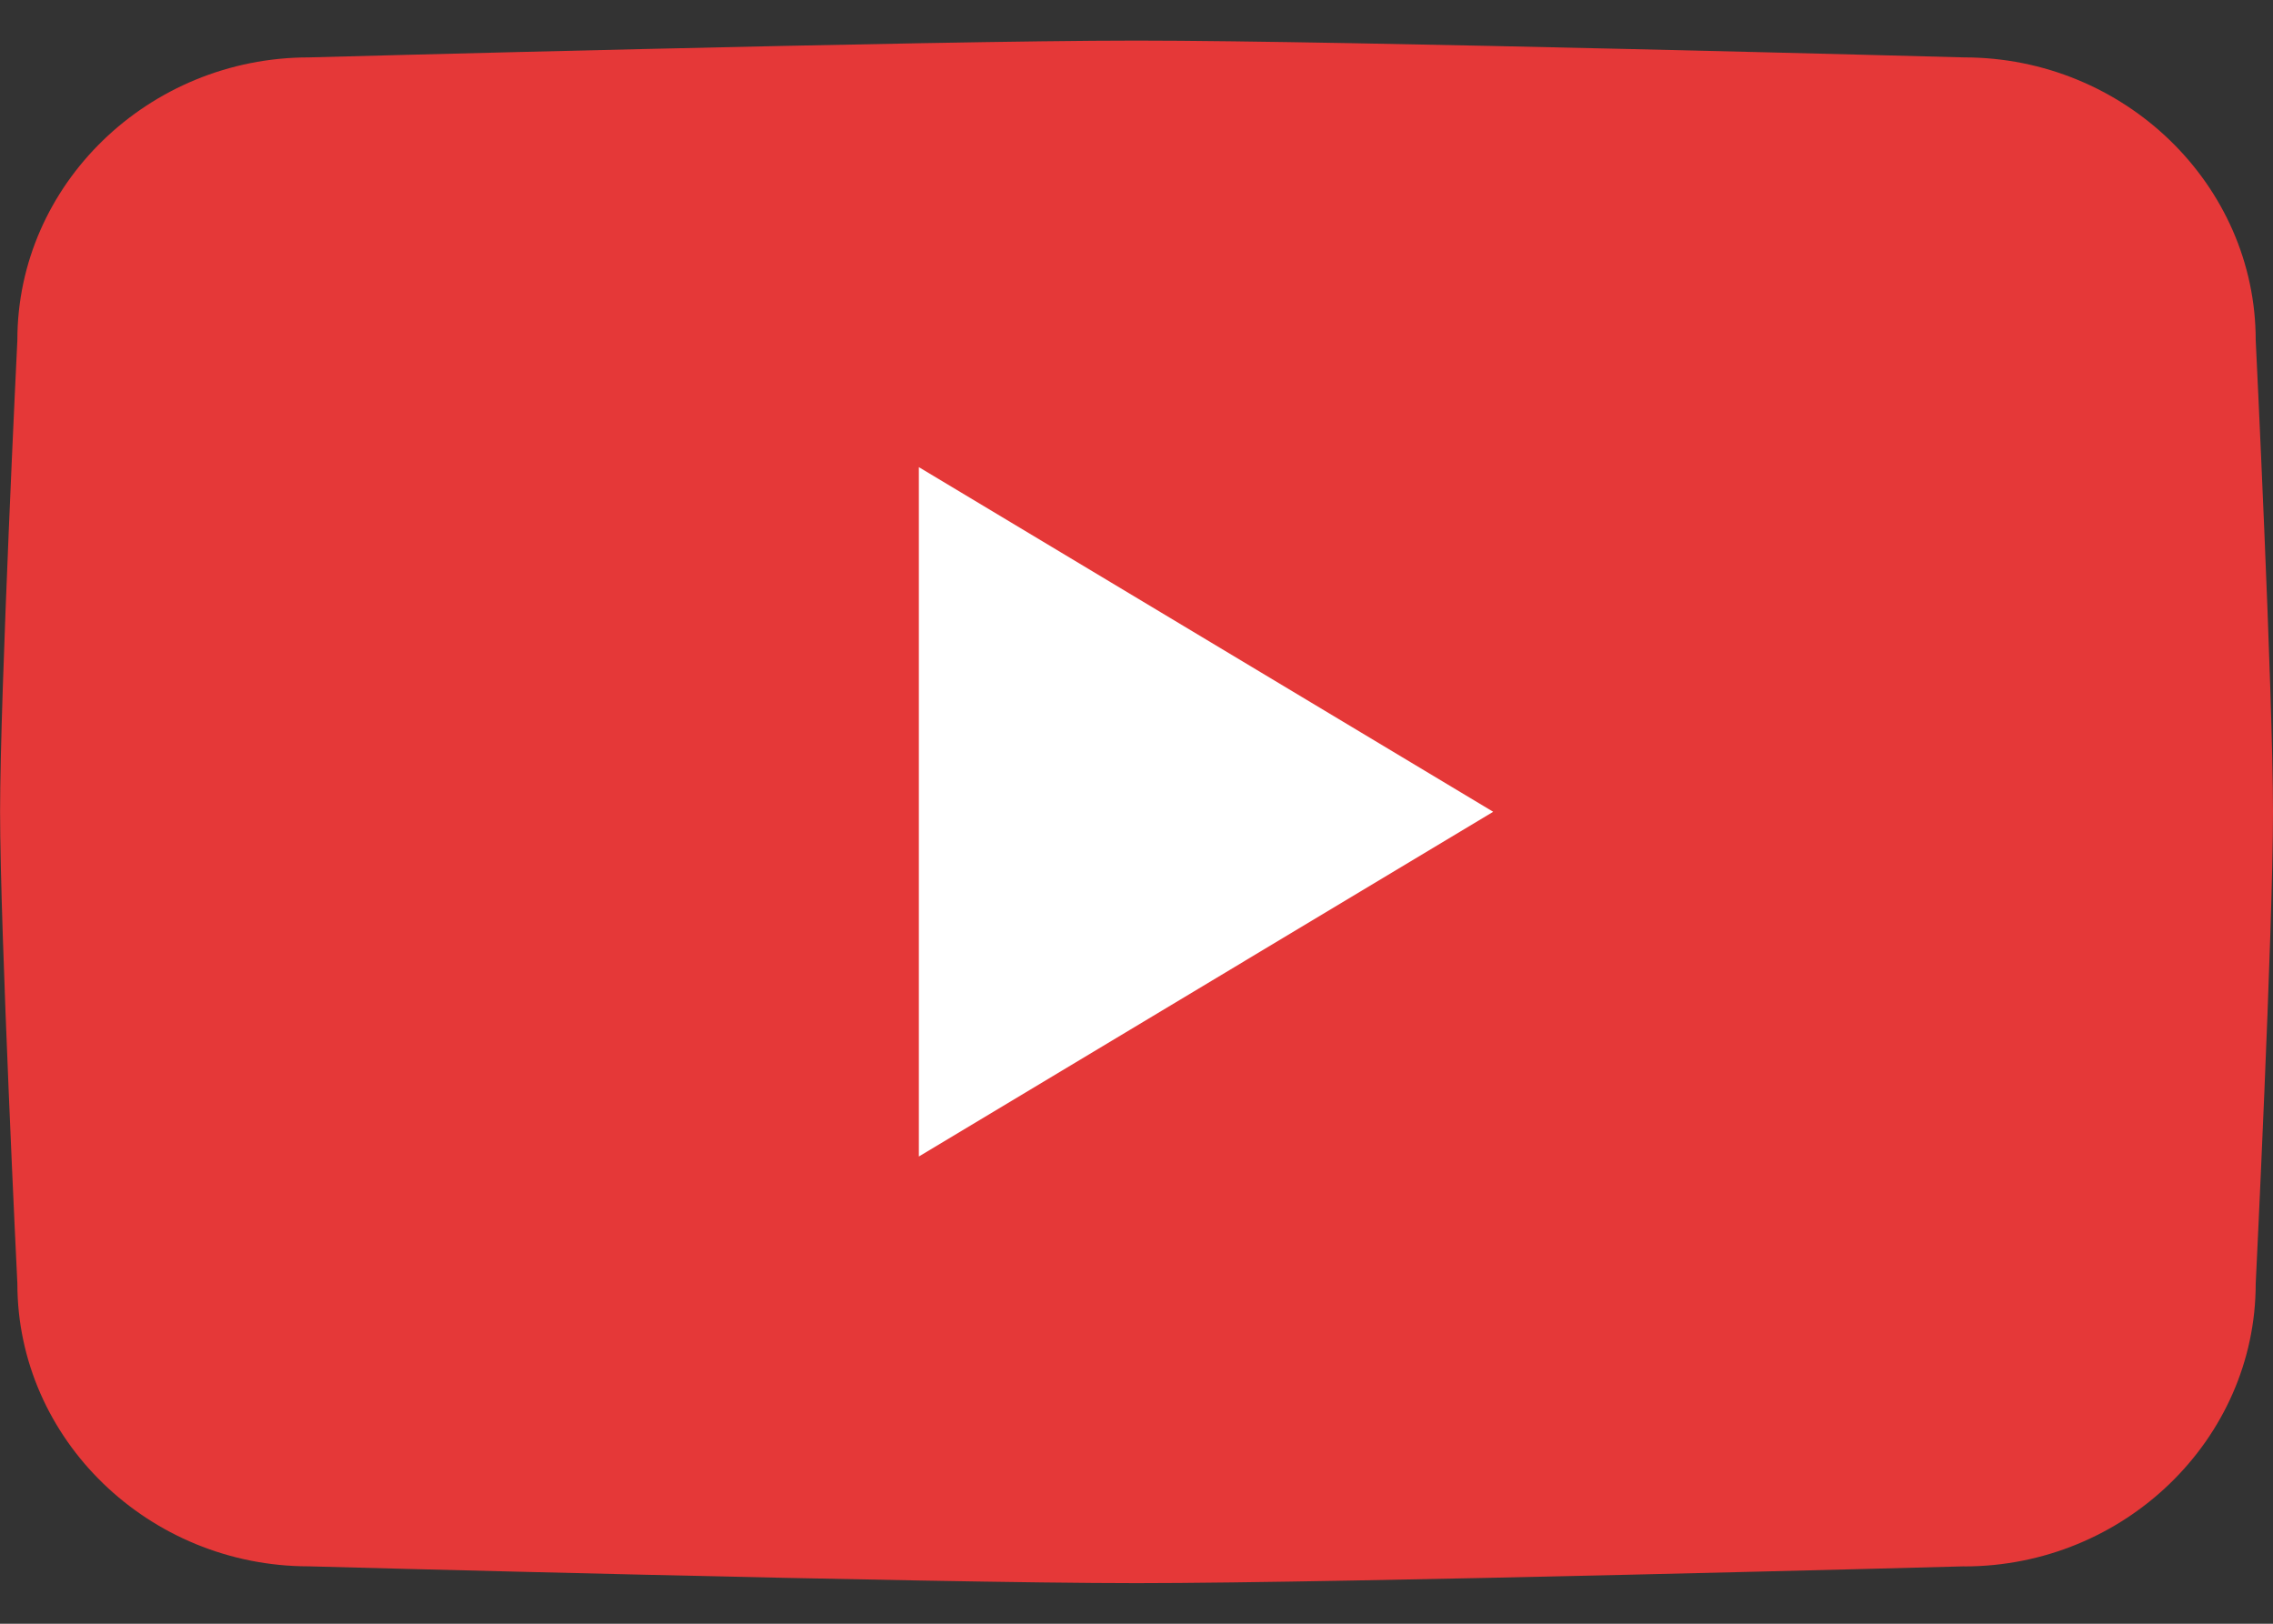 <svg width="28" height="20" viewBox="0 0 28 20" fill="none" xmlns="http://www.w3.org/2000/svg">
<rect x="0" y="0" width="28" height="20" fill="#333333" stroke="none"/>
<g clip-path="url(#clip0_1847_3853)">
<path d="M24.197 19.293C24.197 19.293 16.55 19.5 14.001 19.5C11.452 19.5 3.805 19.293 3.805 19.293C1.831 19.293 0.214 17.727 0.214 15.811C0.214 15.811 0.001 11.455 0.001 10C0.001 8.544 0.214 4.188 0.214 4.188C0.213 2.274 1.829 0.707 3.804 0.707C3.804 0.707 11.451 0.5 14 0.5C16.549 0.5 24.195 0.707 24.195 0.707C26.17 0.707 27.787 2.274 27.787 4.189C27.787 4.189 28 8.541 28 10.001C28 11.46 27.787 15.812 27.787 15.812C27.787 17.727 26.171 19.294 24.195 19.294L24.197 19.293Z" fill="#E53838"/>
<path fill-rule="evenodd" clip-rule="evenodd" d="M11.319 14.245V5.754L18.394 9.999L11.319 14.245Z" fill="white"/>
</g>
<defs>
<clipPath id="clip0_1847_3853">
<rect width="28" height="19" fill="white" transform="translate(0 0.5)"/>
</clipPath>
</defs>
</svg>
